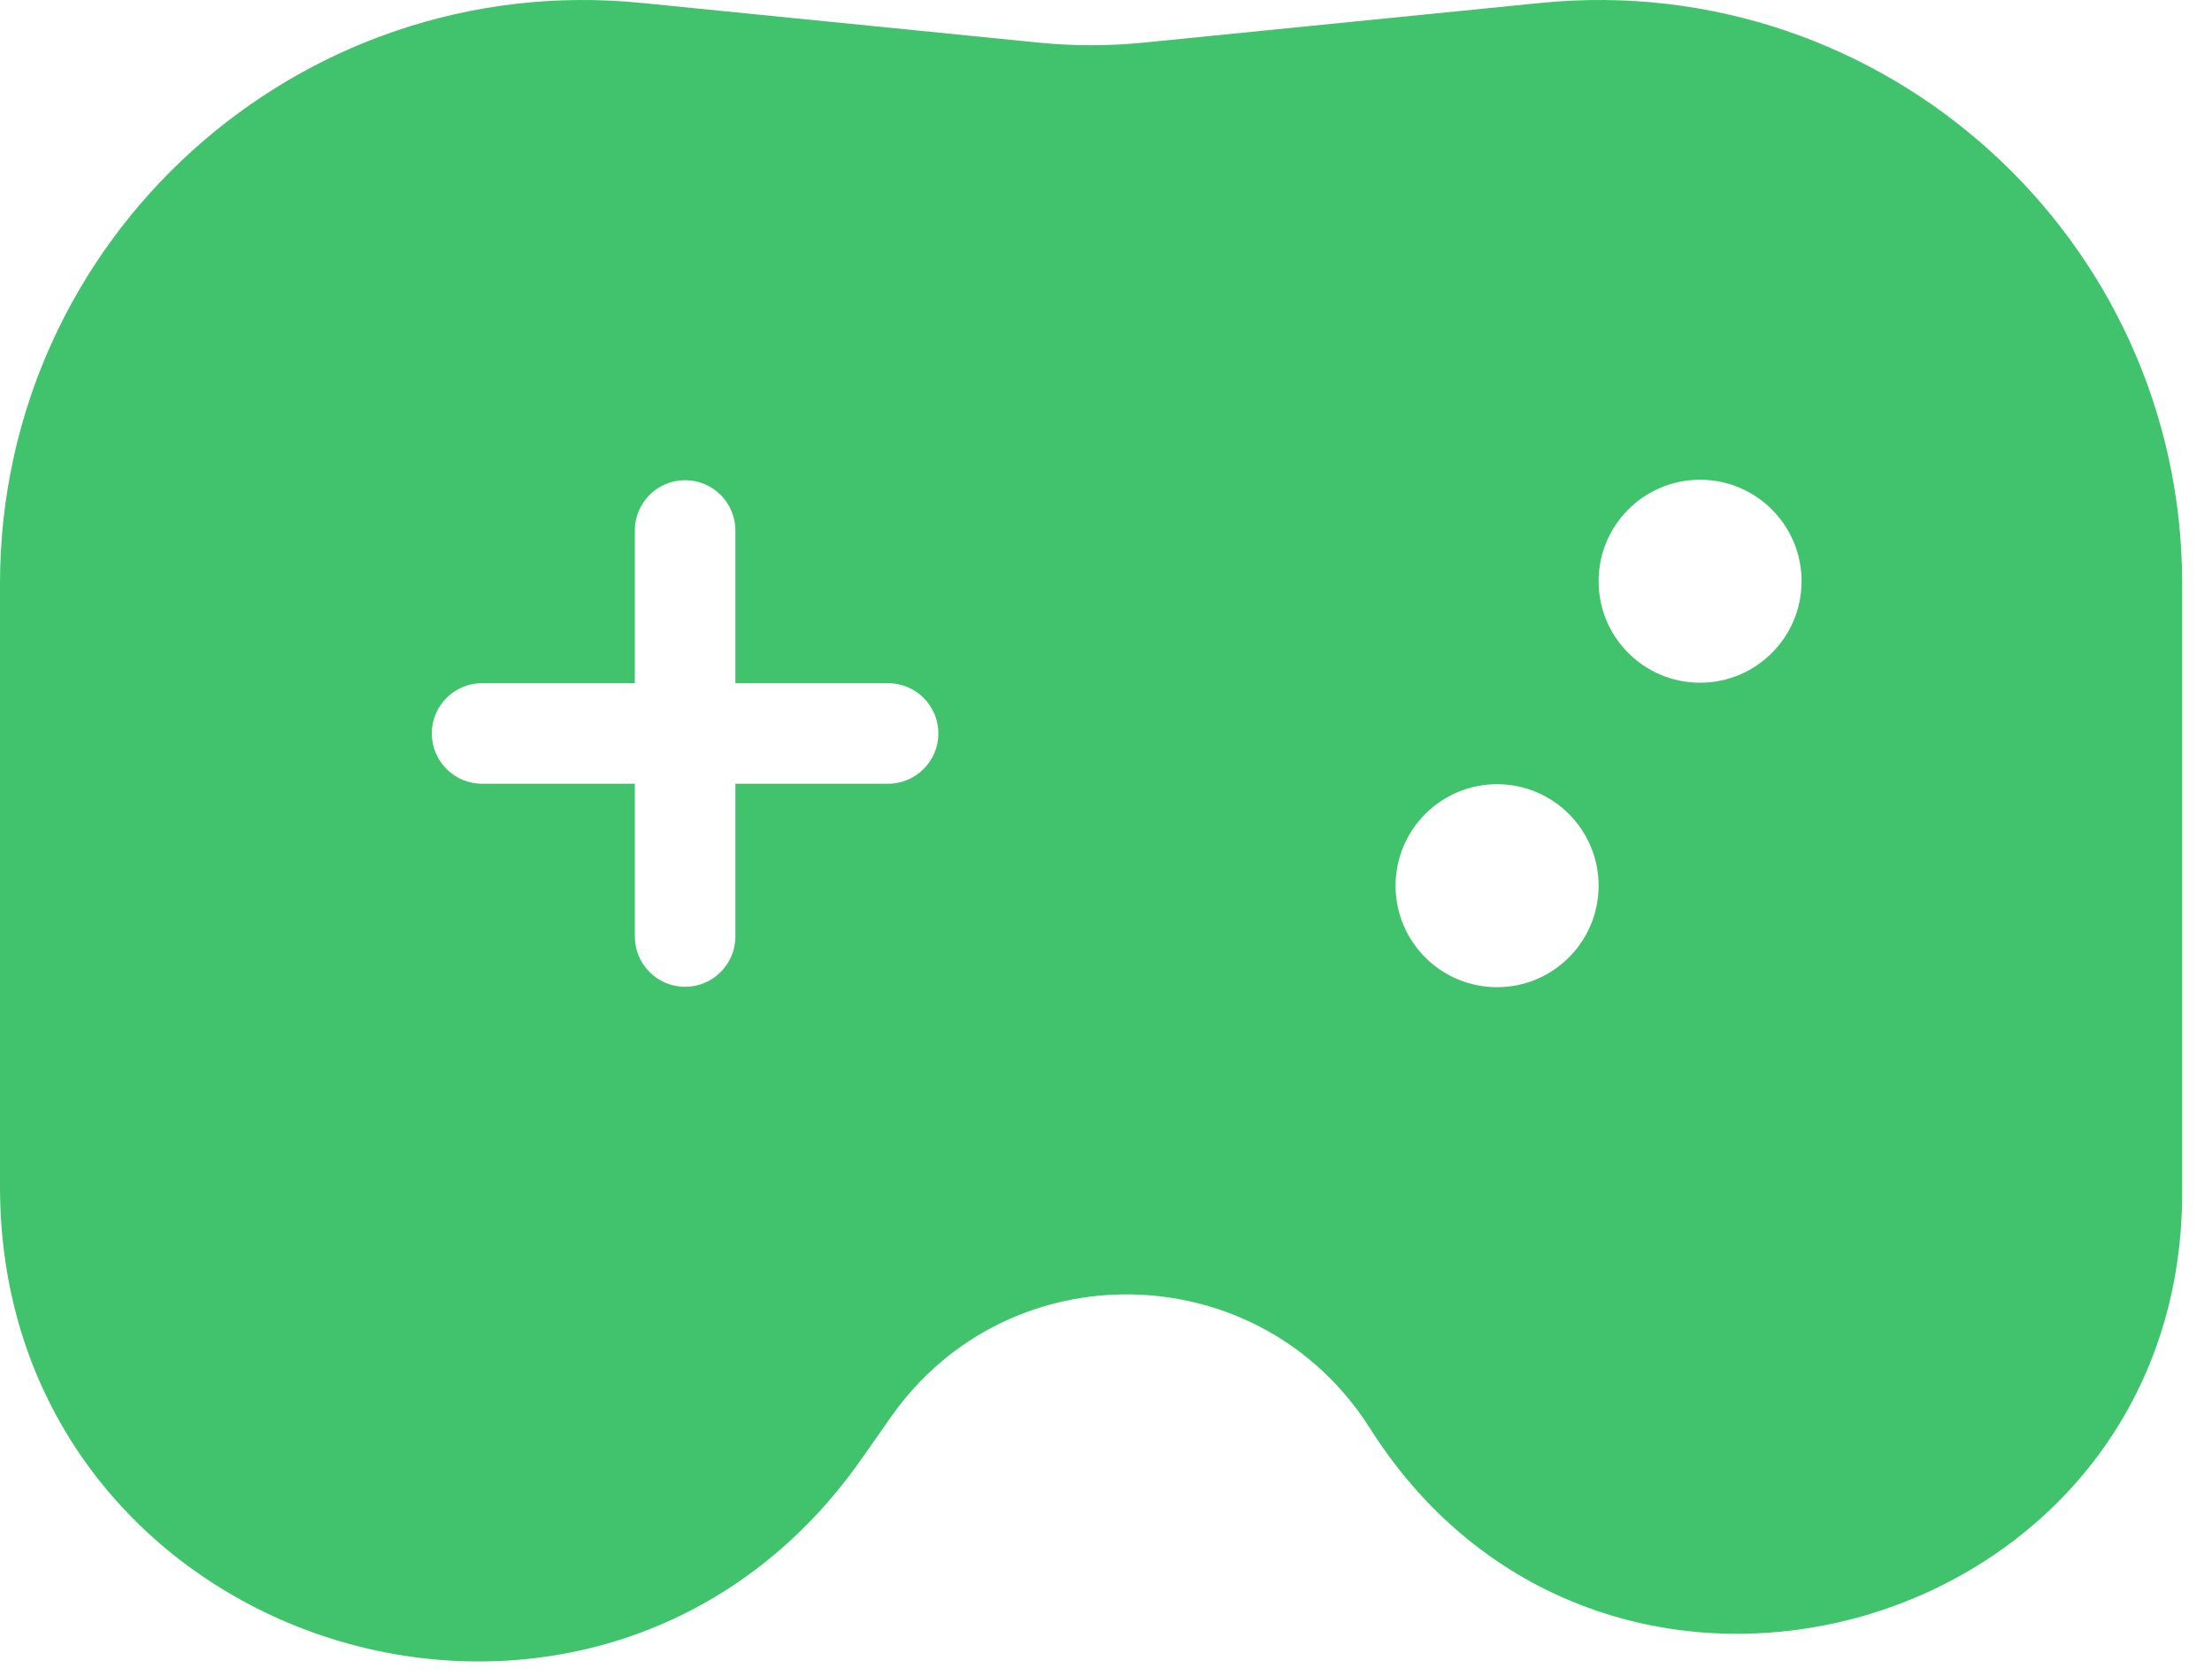 <?xml version="1.0" encoding="UTF-8"?> <svg xmlns="http://www.w3.org/2000/svg" width="33" height="25" viewBox="0 0 33 25" fill="none"><path fill-rule="evenodd" clip-rule="evenodd" d="M9.573 0.044C4.447 -0.468 0 3.556 0 8.707V17.703C0 24.613 8.895 27.417 12.858 21.756L13.289 21.141C15.048 18.628 18.797 18.715 20.438 21.306C23.958 26.863 32.555 24.37 32.555 17.792V8.707C32.555 3.556 28.108 -0.468 22.982 0.044L17.069 0.635C16.543 0.688 16.013 0.688 15.486 0.635L9.573 0.044ZM26.877 8.67C26.877 9.506 26.199 10.184 25.363 10.184C24.526 10.184 23.849 9.506 23.849 8.67C23.849 7.834 24.526 7.156 25.363 7.156C26.199 7.156 26.877 7.834 26.877 8.67ZM22.334 14.726C23.171 14.726 23.849 14.048 23.849 13.212C23.849 12.376 23.171 11.698 22.334 11.698C21.498 11.698 20.82 12.376 20.82 13.212C20.82 14.048 21.498 14.726 22.334 14.726ZM10.221 7.163C10.635 7.163 10.971 7.499 10.971 7.913V10.191H13.249C13.663 10.191 13.999 10.527 13.999 10.941C13.999 11.355 13.663 11.691 13.249 11.691H10.971V13.97C10.971 14.384 10.635 14.72 10.221 14.72C9.807 14.72 9.471 14.384 9.471 13.97V11.691H7.192C6.778 11.691 6.442 11.355 6.442 10.941C6.442 10.527 6.778 10.191 7.192 10.191H9.471V7.913C9.471 7.499 9.807 7.163 10.221 7.163Z" fill="#40C36C"></path></svg> 